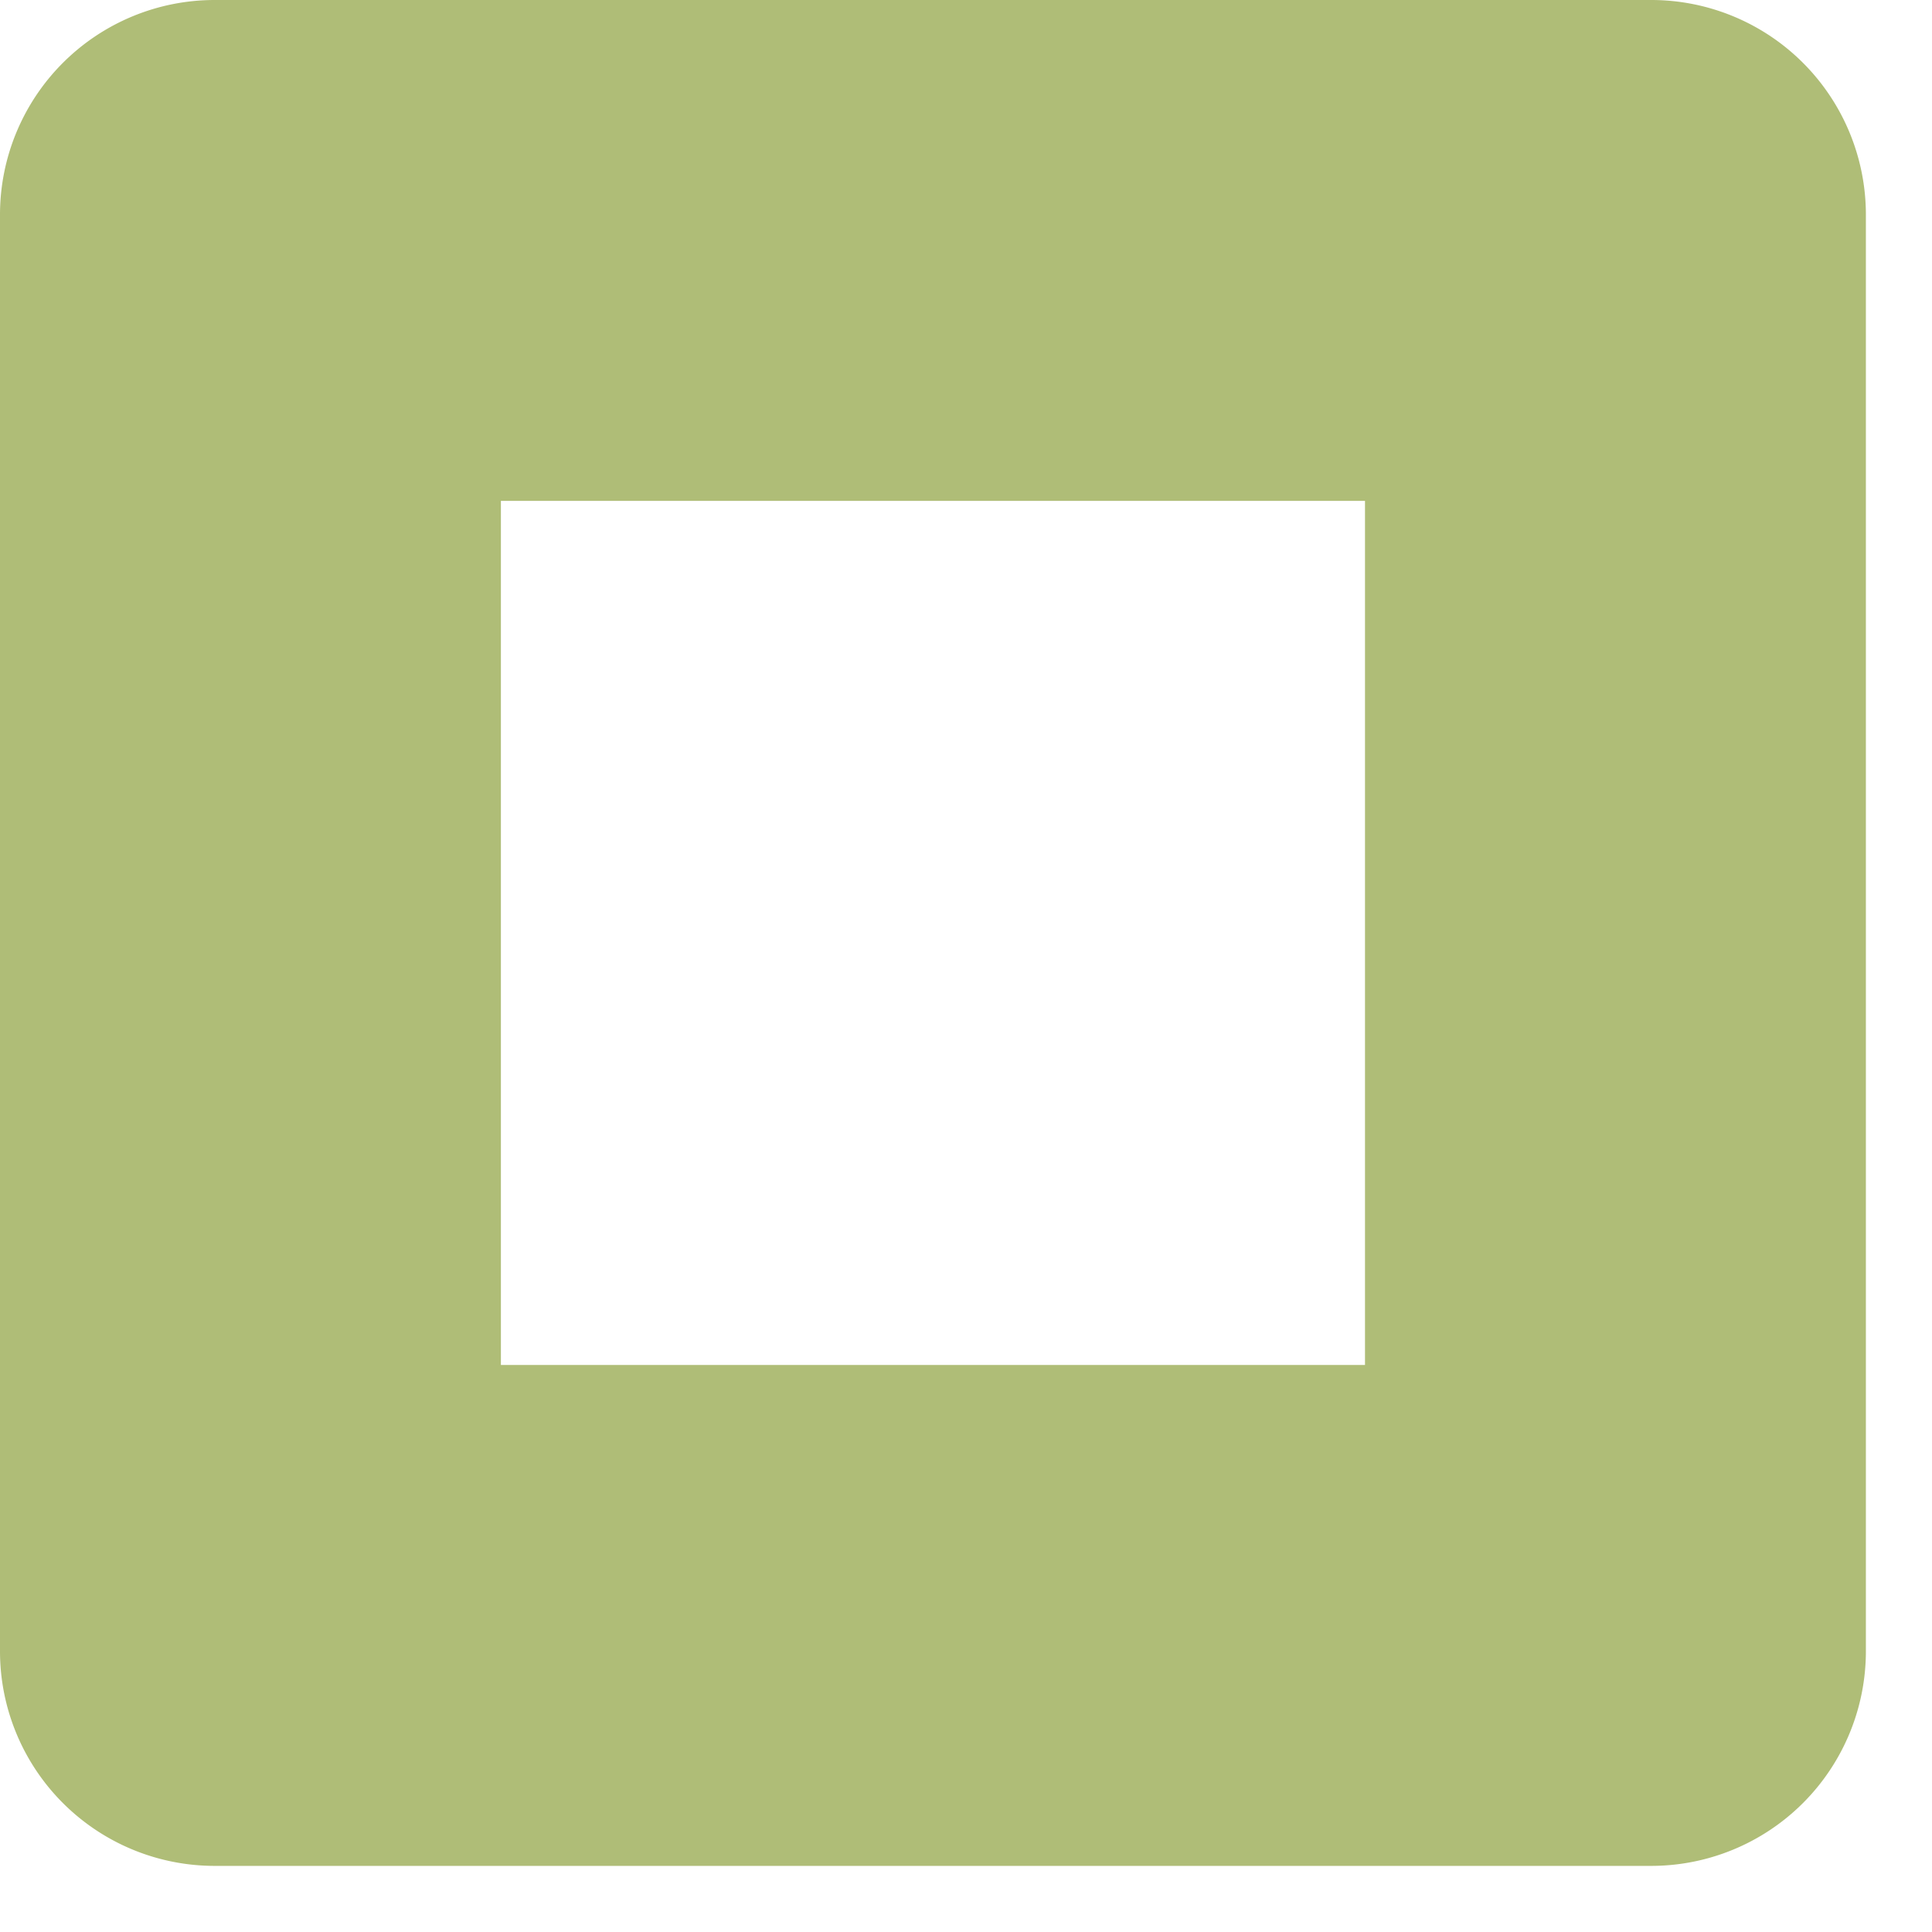 <svg width="27" height="27" fill="none" xmlns="http://www.w3.org/2000/svg"><path fill-rule="evenodd" clip-rule="evenodd" d="M19.076 7H7v12.076h12.076V7zm7-4a3 3 0 00-3-3H3a3 3 0 00-3 3v20.076a3 3 0 003 3h20.076a3 3 0 003-3V3z" fill="#AFBD77"/></svg>